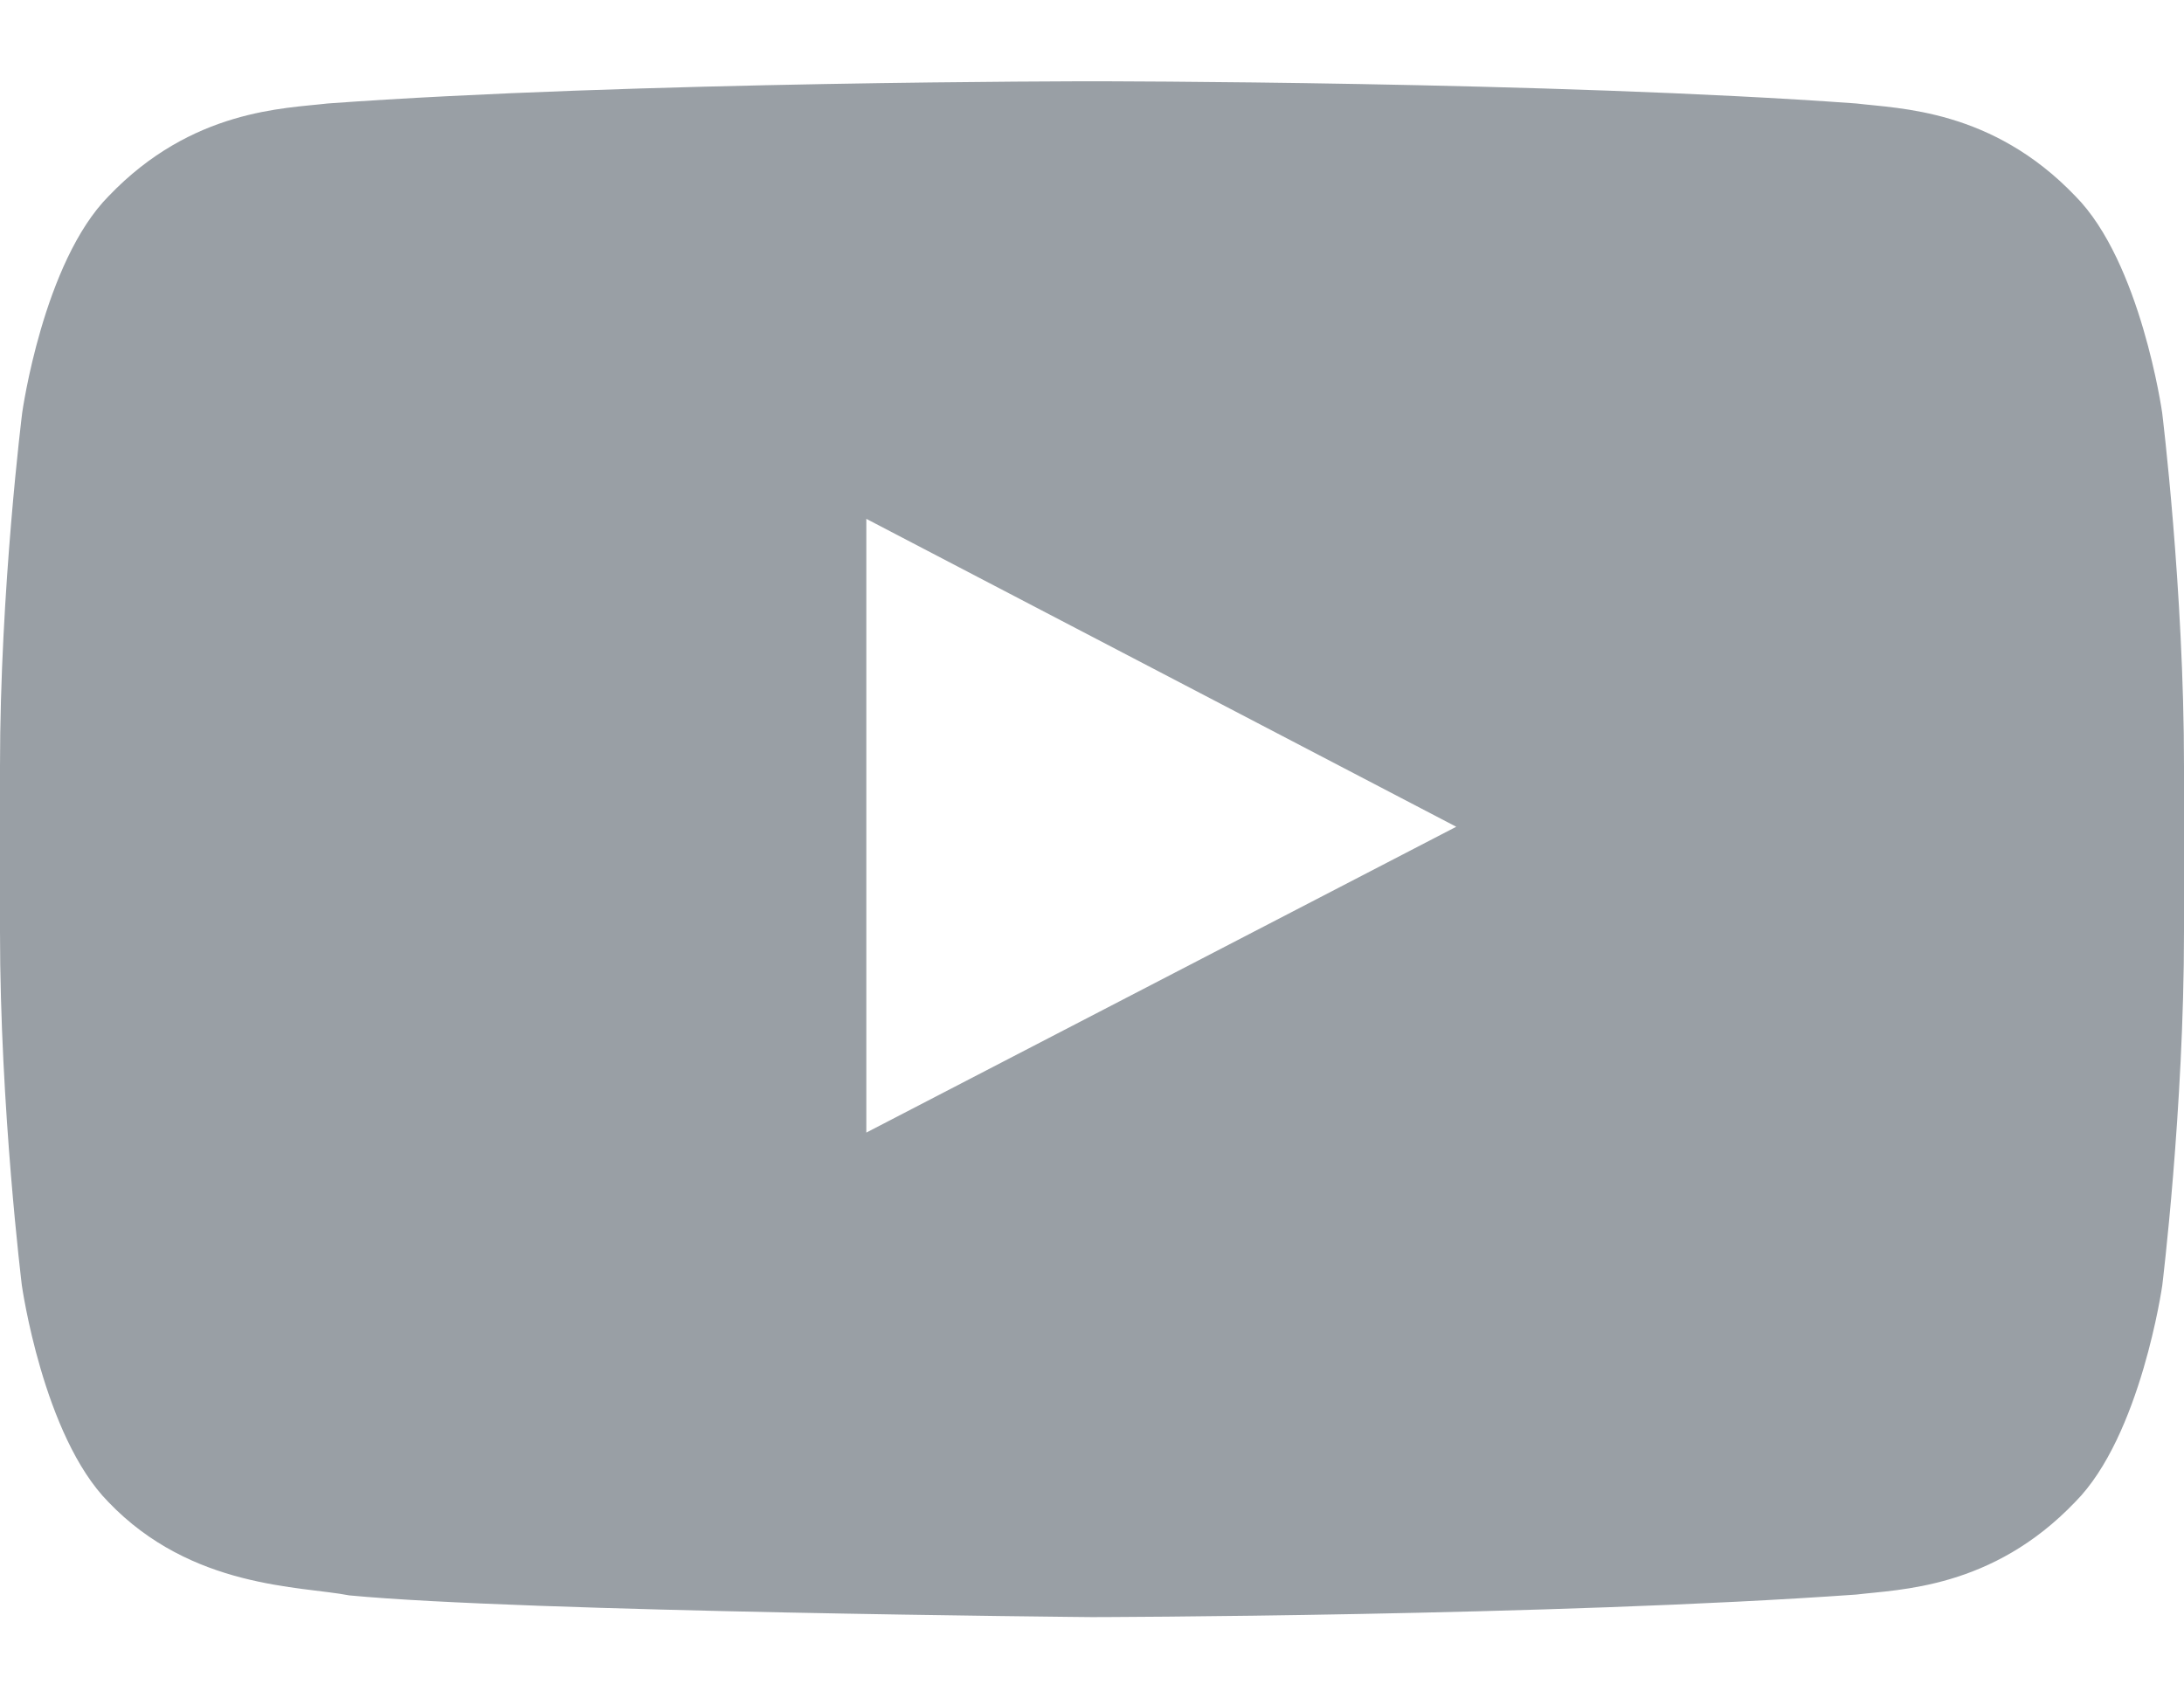 <svg xmlns="http://www.w3.org/2000/svg" width="18" height="14" fill="none"><g><path fill="#000F1E" fill-opacity=".4" d="M17.82 3.402s-.175-1.241-.716-1.786C16.418.899 15.652.896 15.3.853 12.783.67 9.004.67 9.004.67h-.008S5.217.67 2.7.853c-.352.042-1.118.046-1.804.763-.54.545-.713 1.786-.713 1.786S0 4.86 0 6.316V7.68c0 1.456.18 2.915.18 2.915s.175 1.24.713 1.786c.686.717 1.586.692 1.986.77C4.321 13.288 9 13.33 9 13.33s3.783-.007 6.3-.186c.352-.043 1.118-.046 1.803-.763.542-.545.718-1.786.718-1.786S18 9.139 18 7.68V6.316c0-1.455-.18-2.914-.18-2.914ZM7.14 9.336V4.277l4.862 2.538L7.14 9.336Z"/></g></svg>